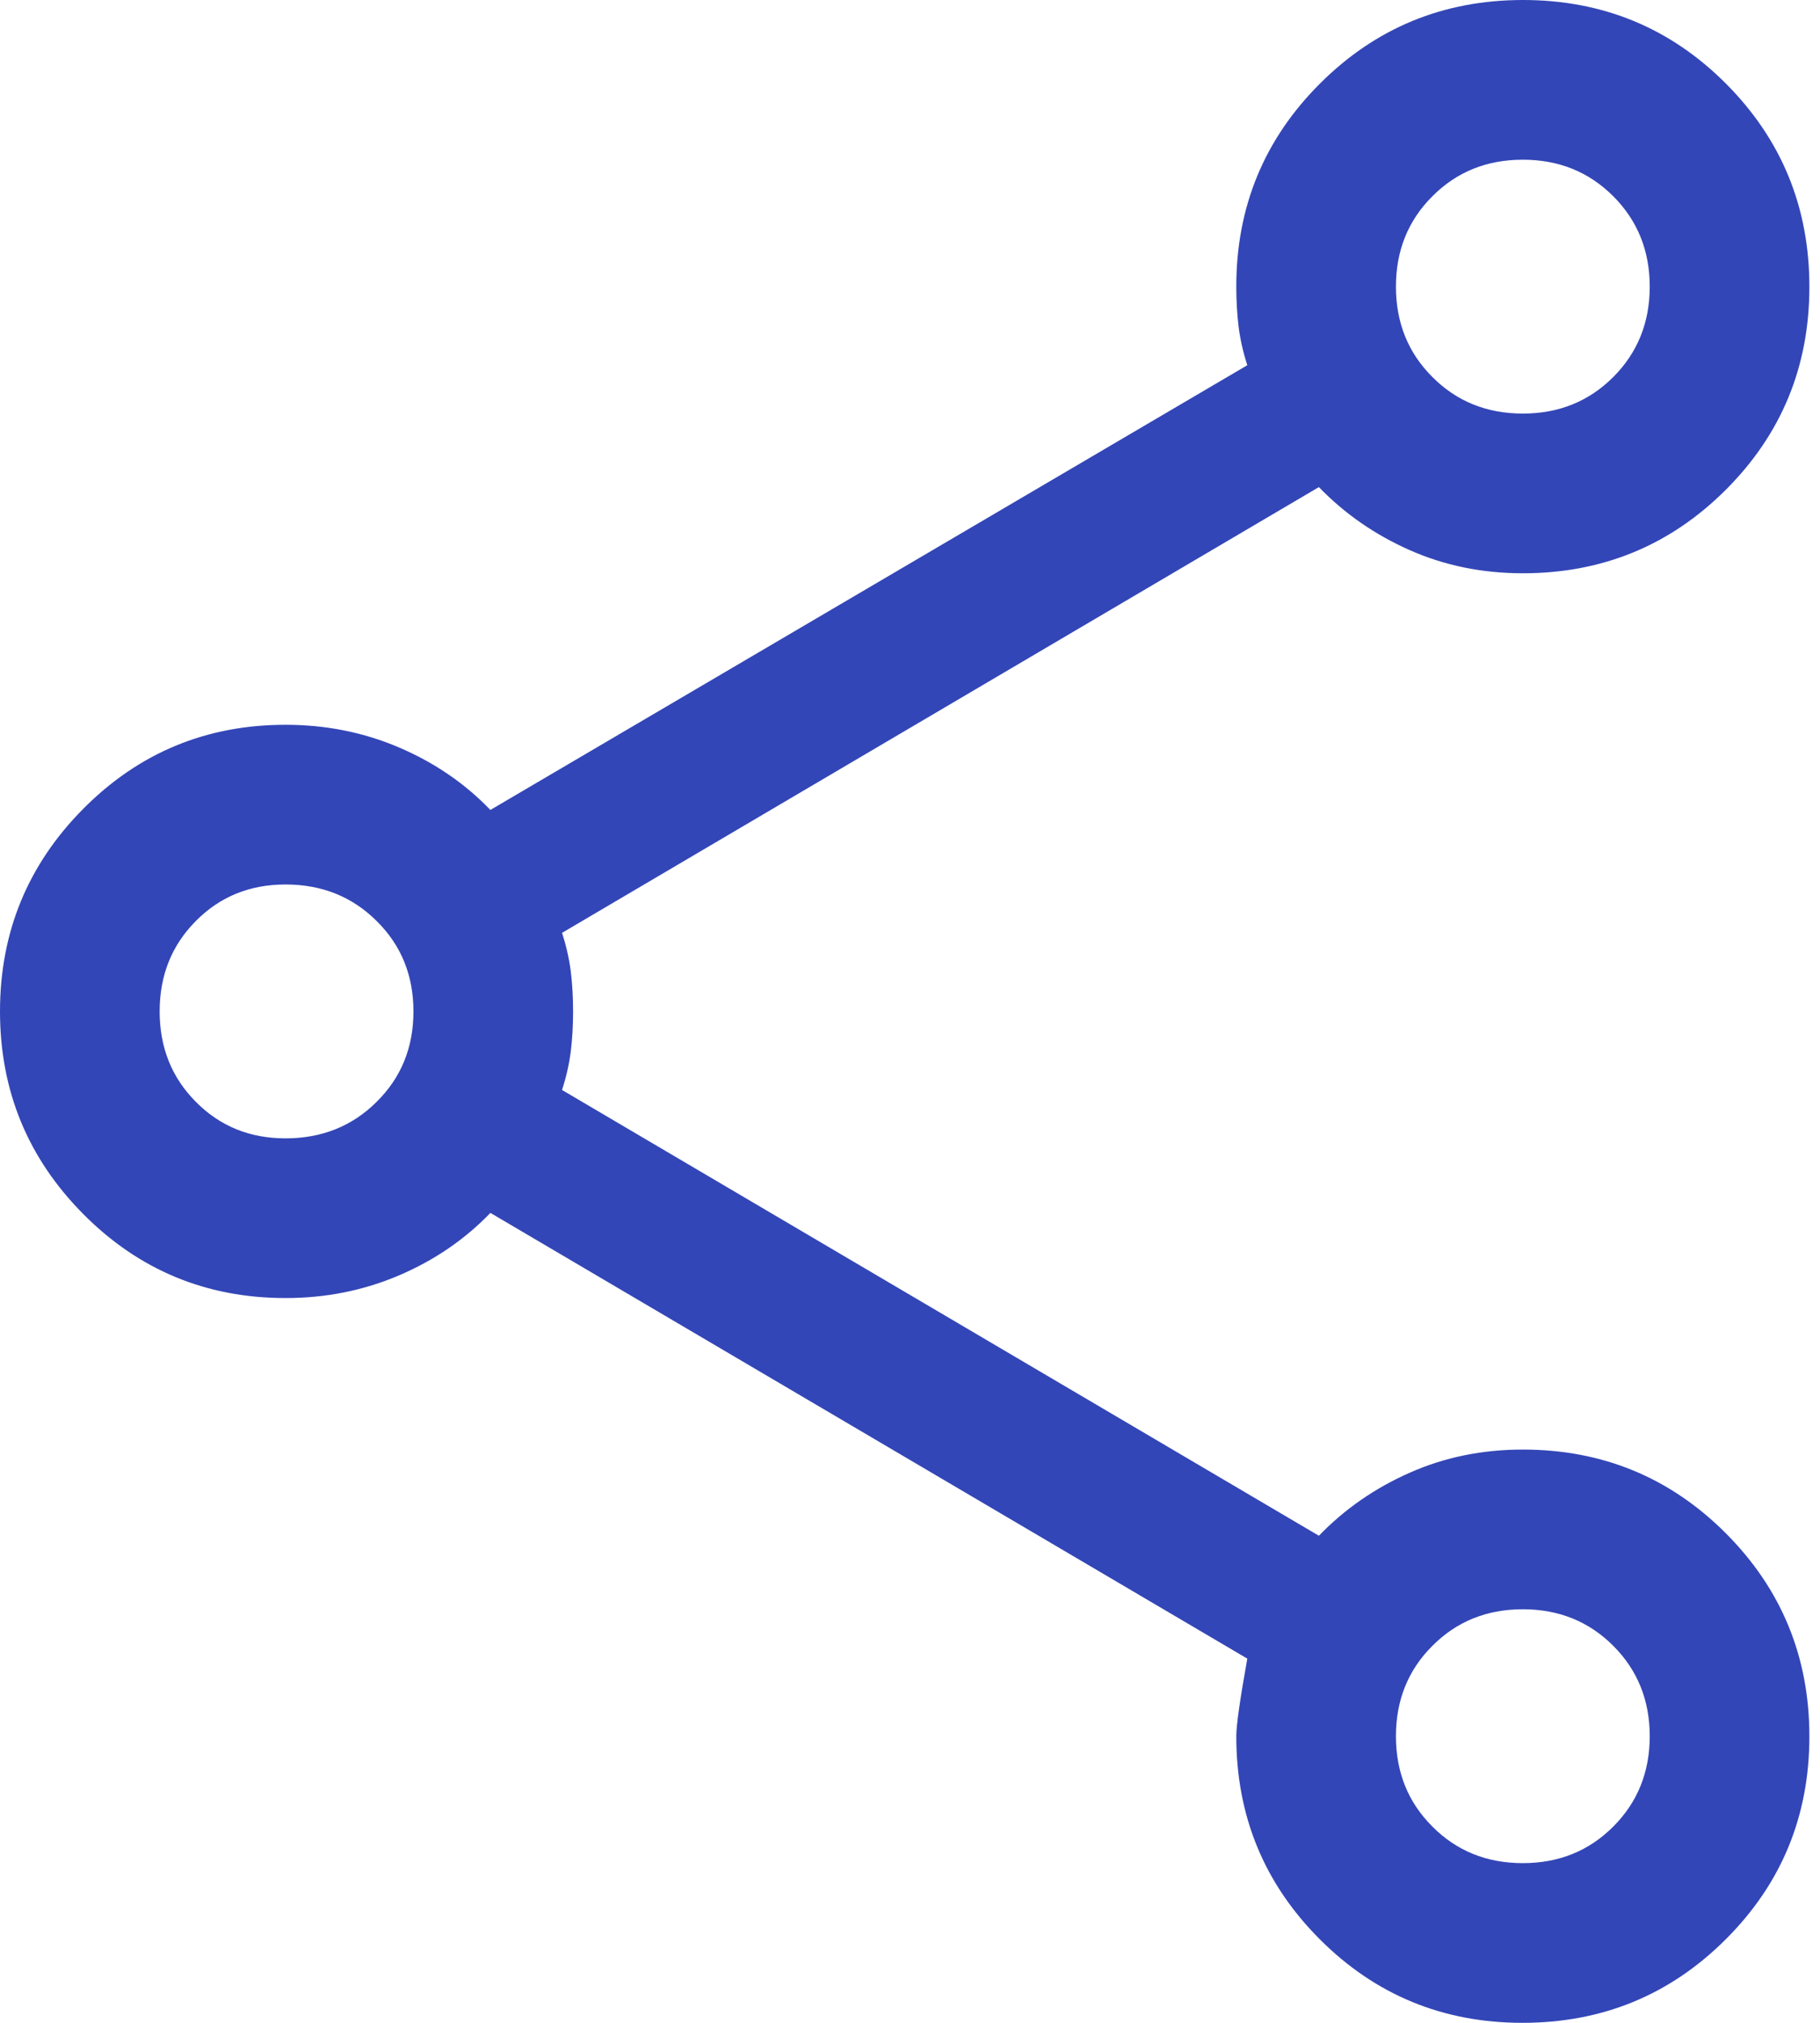<svg width="18" height="20" viewBox="0 0 18 20" fill="none" xmlns="http://www.w3.org/2000/svg">
<path d="M15.058 20C14.271 20 13.602 19.724 13.052 19.173C12.502 18.622 12.227 17.953 12.227 17.166C12.227 17.061 12.263 16.805 12.336 16.399L4.85 11.992C4.597 12.255 4.295 12.461 3.946 12.61C3.597 12.759 3.223 12.834 2.824 12.834C2.04 12.834 1.373 12.557 0.824 12.004C0.275 11.451 0 10.783 0 10C0 9.217 0.275 8.549 0.824 7.996C1.373 7.443 2.04 7.166 2.824 7.166C3.223 7.166 3.597 7.241 3.946 7.39C4.295 7.539 4.597 7.745 4.85 8.008L12.336 3.611C12.294 3.482 12.266 3.355 12.25 3.231C12.235 3.107 12.227 2.974 12.227 2.834C12.227 2.047 12.502 1.378 13.054 0.827C13.605 0.276 14.275 0 15.063 0C15.851 0 16.52 0.276 17.07 0.827C17.62 1.379 17.895 2.048 17.895 2.836C17.895 3.624 17.619 4.293 17.068 4.843C16.517 5.393 15.848 5.668 15.061 5.668C14.66 5.668 14.287 5.592 13.942 5.439C13.598 5.287 13.298 5.079 13.044 4.816L5.559 9.223C5.6 9.352 5.629 9.479 5.645 9.603C5.66 9.727 5.668 9.86 5.668 10C5.668 10.14 5.66 10.273 5.645 10.397C5.629 10.521 5.6 10.648 5.559 10.777L13.044 15.184C13.298 14.921 13.598 14.713 13.942 14.561C14.287 14.408 14.66 14.332 15.061 14.332C15.848 14.332 16.517 14.608 17.068 15.159C17.619 15.711 17.895 16.381 17.895 17.168C17.895 17.956 17.619 18.625 17.067 19.175C16.516 19.725 15.846 20 15.058 20ZM15.061 18.421C15.416 18.421 15.714 18.301 15.955 18.06C16.195 17.82 16.316 17.522 16.316 17.166C16.316 16.81 16.195 16.512 15.955 16.272C15.714 16.031 15.416 15.911 15.061 15.911C14.705 15.911 14.407 16.031 14.167 16.272C13.926 16.512 13.806 16.81 13.806 17.166C13.806 17.522 13.926 17.82 14.167 18.06C14.407 18.301 14.705 18.421 15.061 18.421ZM2.824 11.255C3.182 11.255 3.483 11.135 3.725 10.894C3.968 10.654 4.089 10.356 4.089 10C4.089 9.644 3.968 9.346 3.725 9.106C3.483 8.865 3.182 8.745 2.824 8.745C2.471 8.745 2.175 8.865 1.937 9.106C1.698 9.346 1.579 9.644 1.579 10C1.579 10.356 1.698 10.654 1.937 10.894C2.175 11.135 2.471 11.255 2.824 11.255ZM15.061 4.089C15.416 4.089 15.714 3.969 15.955 3.728C16.195 3.488 16.316 3.19 16.316 2.834C16.316 2.478 16.195 2.18 15.955 1.94C15.714 1.699 15.416 1.579 15.061 1.579C14.705 1.579 14.407 1.699 14.167 1.94C13.926 2.18 13.806 2.478 13.806 2.834C13.806 3.19 13.926 3.488 14.167 3.728C14.407 3.969 14.705 4.089 15.061 4.089Z" fill="#3346B7"/>
</svg>
